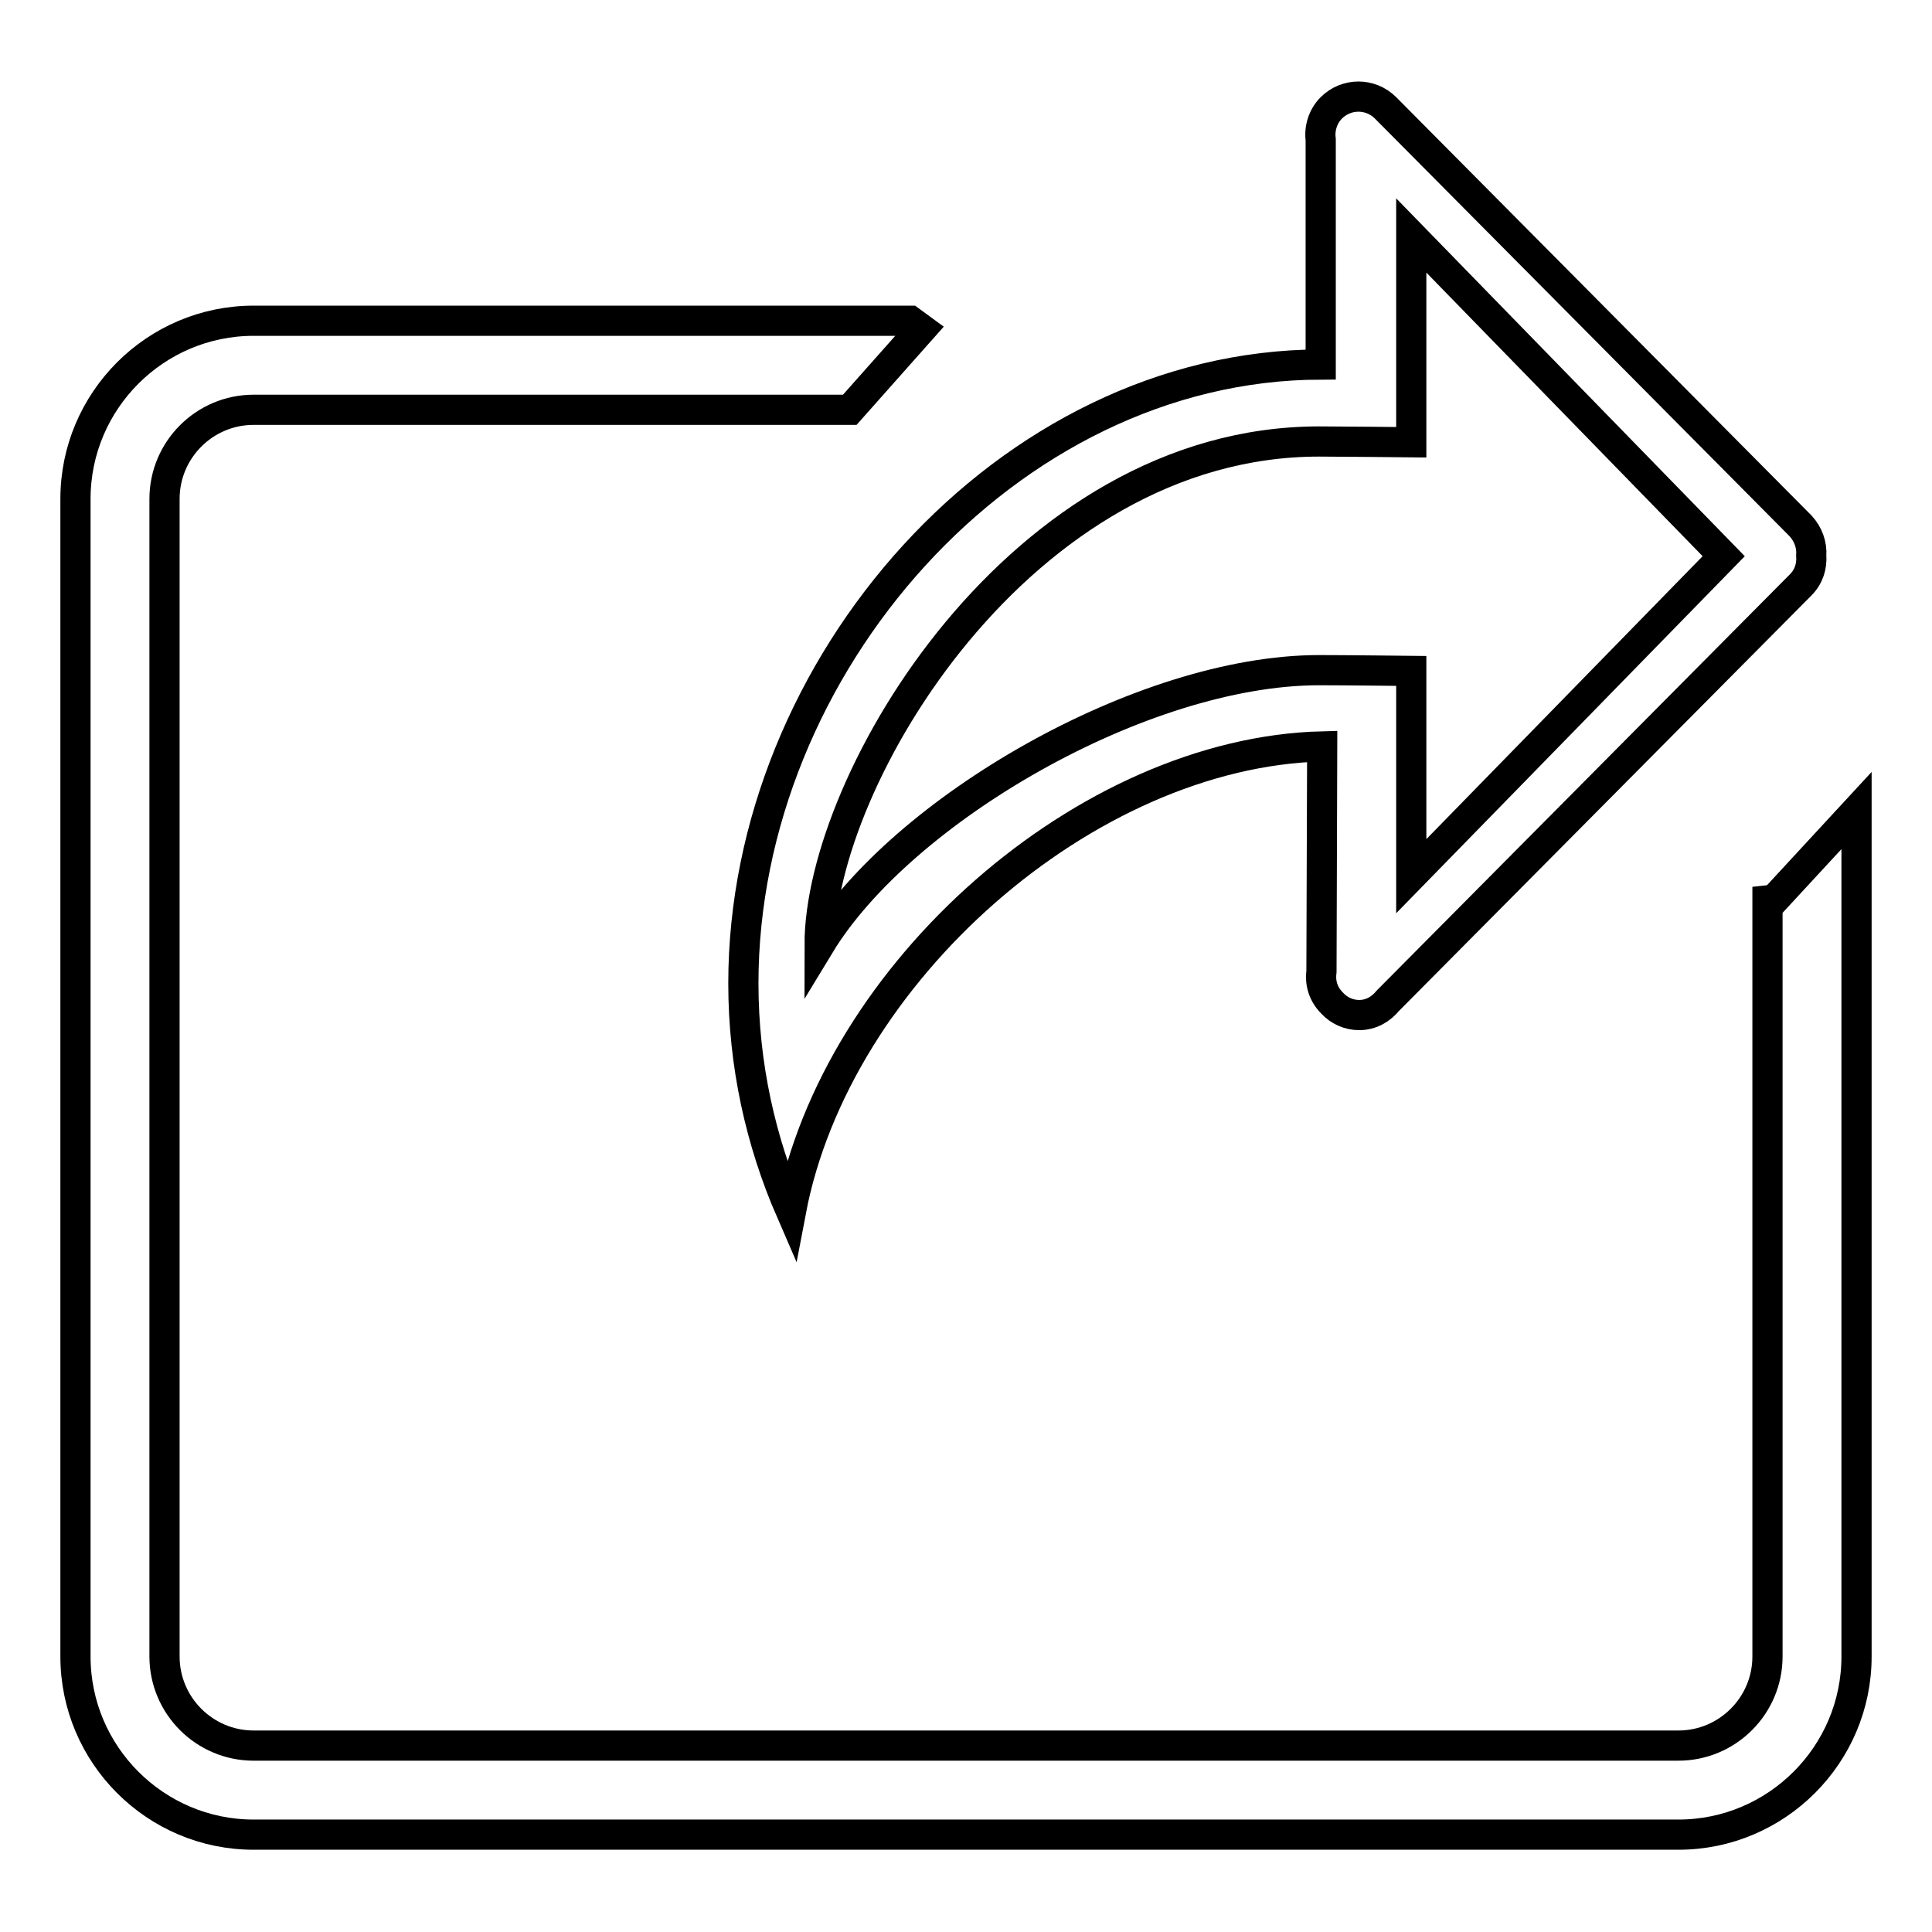 <?xml version="1.0" encoding="utf-8"?>
<!-- Svg Vector Icons : http://www.onlinewebfonts.com/icon -->
<!DOCTYPE svg PUBLIC "-//W3C//DTD SVG 1.1//EN" "http://www.w3.org/Graphics/SVG/1.1/DTD/svg11.dtd">
<svg version="1.1" xmlns="http://www.w3.org/2000/svg" xmlns:xlink="http://www.w3.org/1999/xlink" x="0px" y="0px" viewBox="0 0 256 256" enable-background="new 0 0 256 256" xml:space="preserve">
<g> <path stroke-width="4" fill-opacity="0" stroke="#000000"  d="M235.1,119.2l-0.9,0.1v100.2c0,6.5-5.3,11.8-11.8,11.8H33.6c-6.5,0-11.8-5.3-11.8-11.8V66.1 c0-6.5,5.3-11.8,11.8-11.8h79l9.5-10.7l-1.5-1.1h-87c-13,0-23.6,10.6-23.6,23.6v153.4c0,13,10.6,23.6,23.6,23.6h188.8 c13,0,23.6-10.6,23.6-23.6V107.4L235.1,119.2z M98.5,130.3c0,10.8,2.3,21,6.3,30.2c6-31.6,39.1-60.8,70.4-61.6 c0,1.7-0.1,29.8-0.1,29.8c-0.2,1.5,0.2,3,1.4,4.2c0,0,0,0,0,0c0.9,1,2.2,1.6,3.6,1.6c1.6,0,2.9-0.8,3.8-1.9l54.7-55.1 c1.1-1.1,1.5-2.5,1.4-3.9c0.1-1.4-0.4-2.8-1.4-3.9l-55-55.4c-2-2-5.2-2-7.2,0c-1.1,1.1-1.6,2.7-1.4,4.2v29.8 C133.4,48.4,98.5,88.3,98.5,130.3z M174.8,58.5c2.6,0,12.2,0.1,12.2,0.1V31.2l41.4,42.5L187,116.1V88.9c0,0-8.9-0.1-12.2-0.1 c-23.5,0-55.4,18.6-66.2,36.4C108.6,103.4,135.2,58.5,174.8,58.5z"/></g>
</svg>